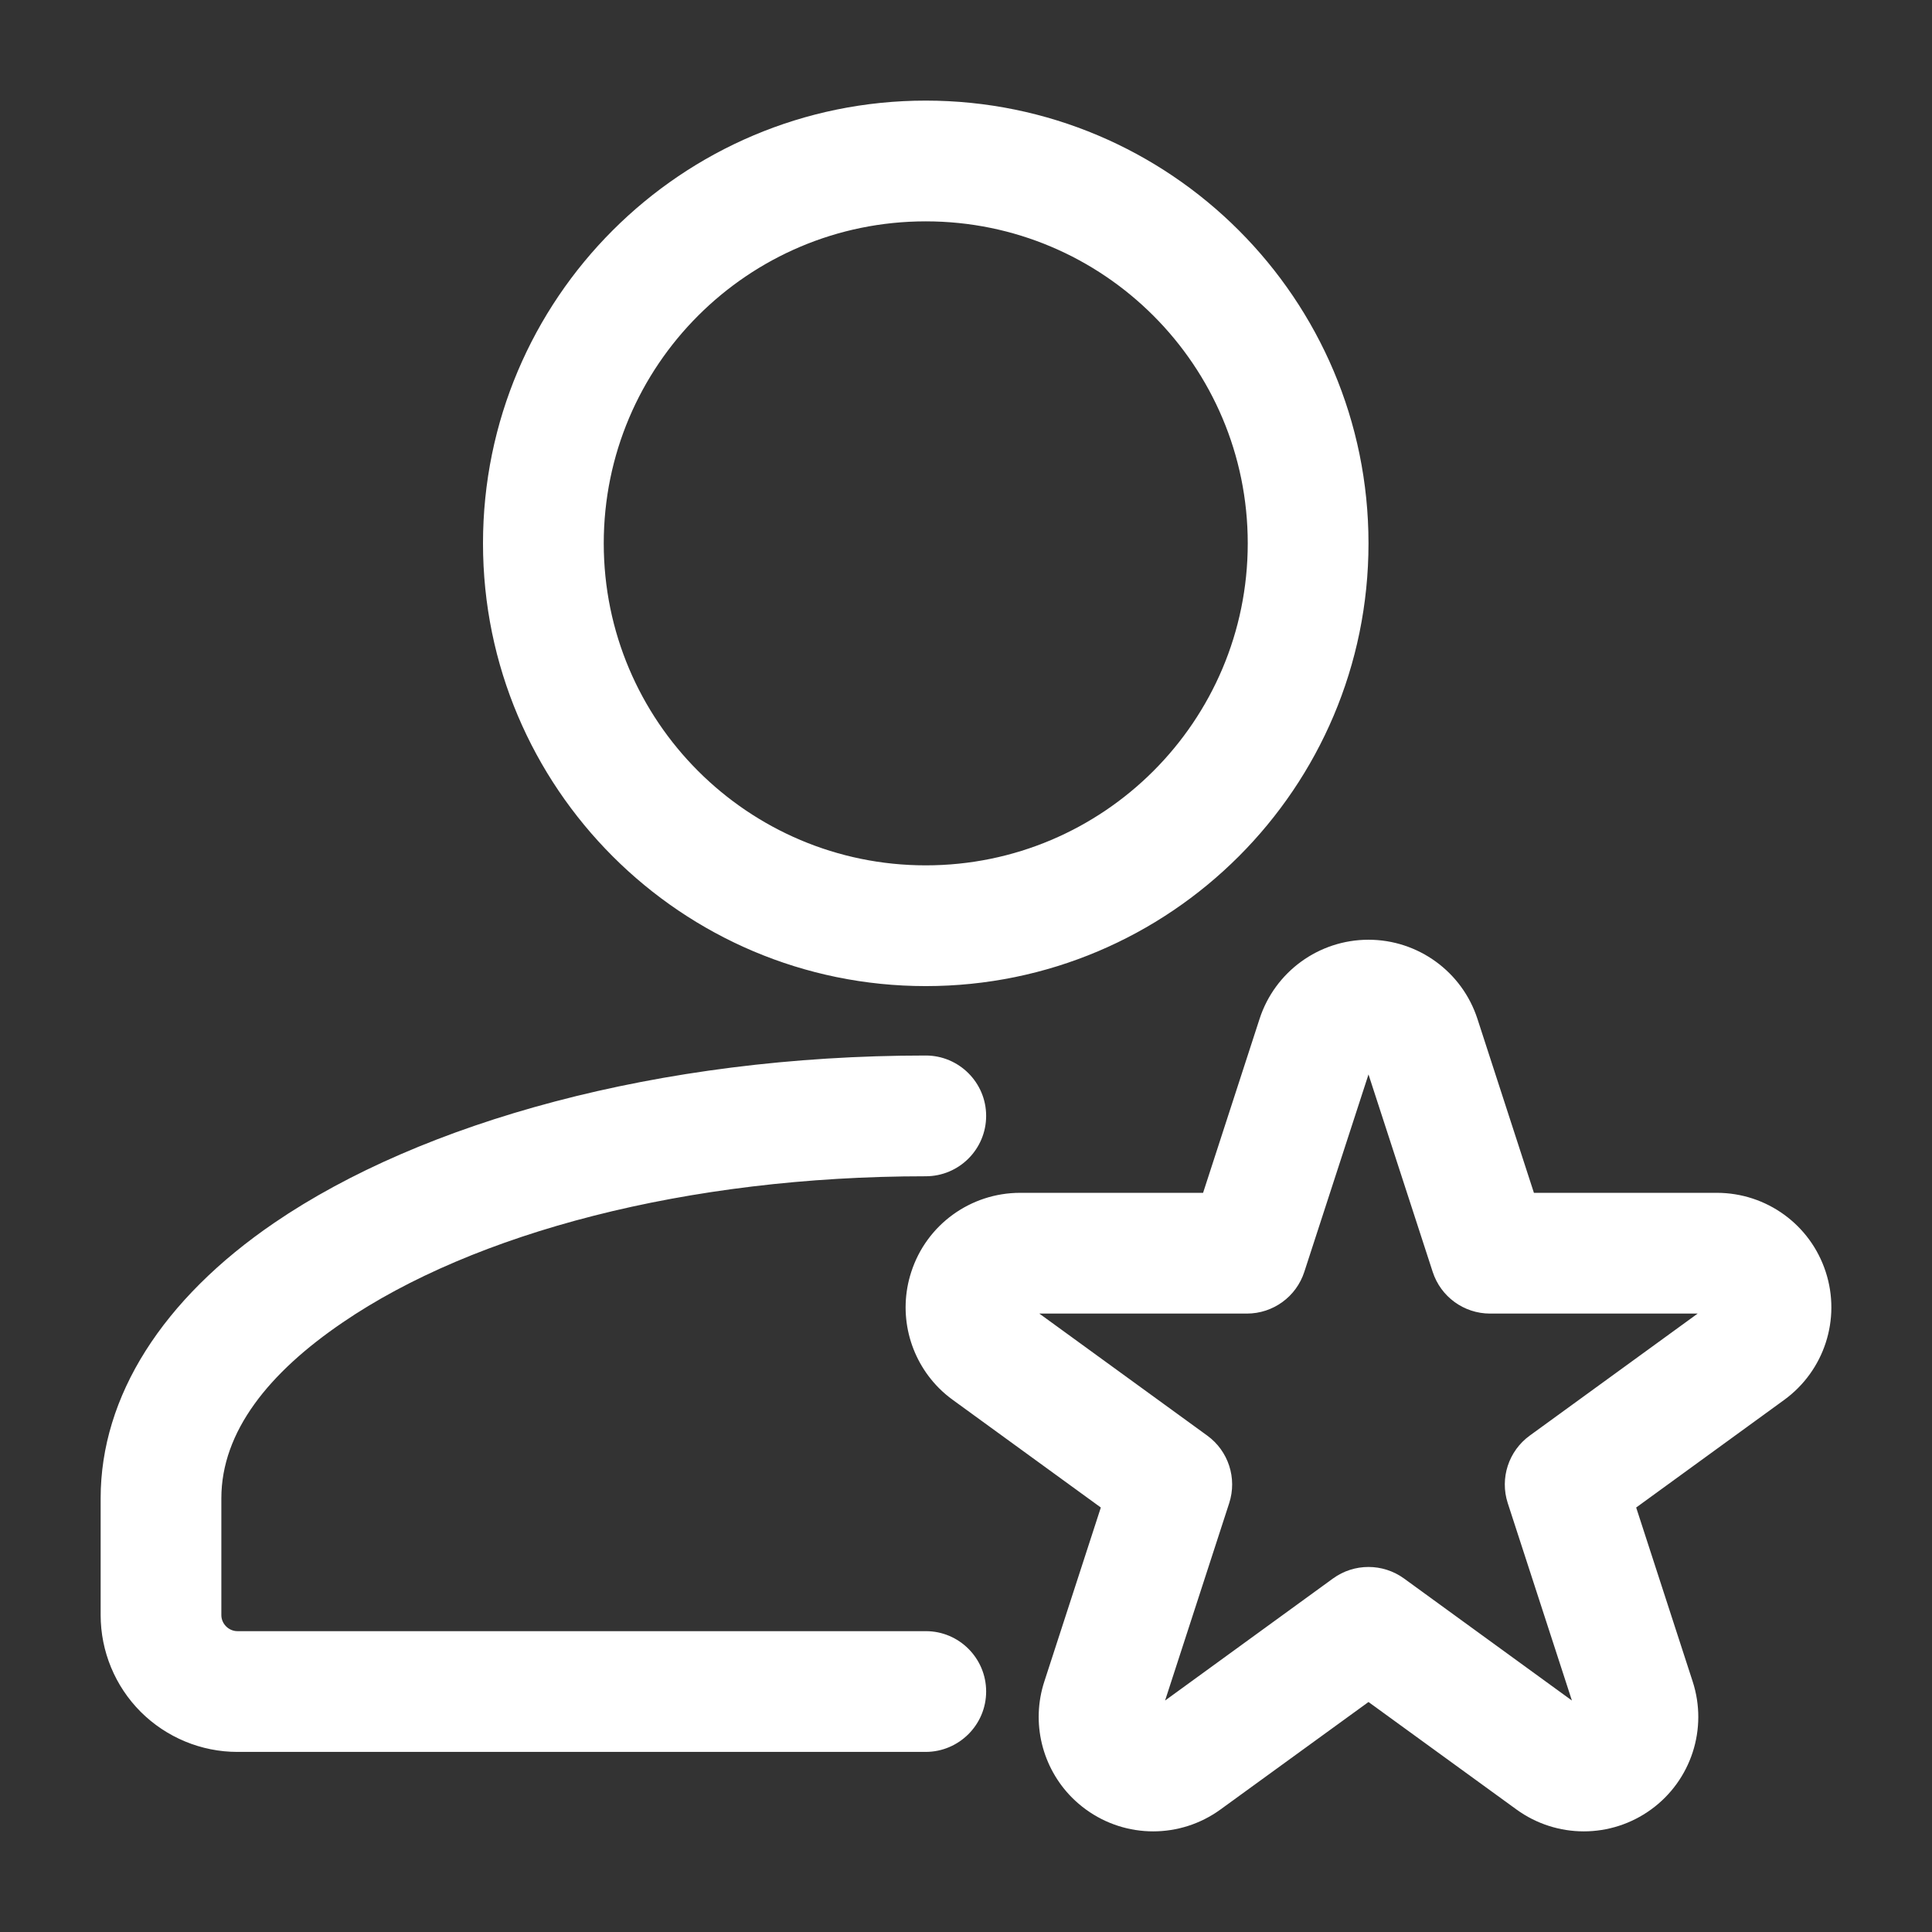 <svg width="42" height="42" viewBox="0 0 42 42" fill="none" xmlns="http://www.w3.org/2000/svg">
<rect x="0" y="0" width="42" height="42" fill="#333333" stroke="none"/>
<path fill-rule="evenodd" clip-rule="evenodd" d="M20.125 2.187C14.812 2.187 10.5 6.499 10.5 11.812C10.5 17.125 14.812 21.437 20.125 21.437C25.438 21.437 29.75 17.125 29.75 11.812C29.75 6.499 25.438 2.187 20.125 2.187ZM20.125 4.812C23.989 4.812 27.125 7.948 27.125 11.812C27.125 15.676 23.989 18.812 20.125 18.812C16.261 18.812 13.125 15.676 13.125 11.812C13.125 7.948 16.261 4.812 20.125 4.812ZM26.154 25.931L27.382 22.149C27.715 21.124 28.672 20.429 29.75 20.429C30.828 20.429 31.785 21.124 32.118 22.149L33.346 25.931H37.322C38.402 25.931 39.357 26.624 39.69 27.651C40.024 28.677 39.658 29.8 38.785 30.434L35.569 32.772L36.797 36.554C37.131 37.579 36.766 38.703 35.894 39.336C35.021 39.971 33.84 39.971 32.966 39.336L29.75 37L26.533 39.336C25.66 39.971 24.479 39.971 23.606 39.336C23.497 39.257 23.396 39.17 23.303 39.077C22.654 38.423 22.41 37.451 22.703 36.554L23.931 32.772L20.715 30.434C20.605 30.355 20.504 30.268 20.411 30.175C19.761 29.521 19.517 28.549 19.81 27.651C20.142 26.624 21.098 25.931 22.178 25.931H26.154ZM31.145 27.648L29.75 23.357L28.355 27.648C28.18 28.189 27.676 28.556 27.107 28.556H22.594L26.245 31.209C26.705 31.543 26.897 32.135 26.722 32.676L25.328 36.968L28.978 34.315C29.438 33.981 30.061 33.981 30.522 34.315L34.172 36.968L32.777 32.676C32.602 32.135 32.795 31.543 33.255 31.209L36.906 28.556H32.392C31.824 28.556 31.32 28.189 31.145 27.648ZM21.438 36.771C21.438 36.048 20.849 35.458 20.125 35.46H5.162C5.07 35.46 4.981 35.422 4.916 35.357C4.849 35.29 4.812 35.203 4.812 35.11V32.572C4.812 31.118 5.85 29.837 7.45 28.749C10.306 26.799 14.928 25.571 20.125 25.571C20.849 25.571 21.438 24.983 21.438 24.258C21.438 23.535 20.849 22.946 20.125 22.946C14.312 22.946 9.165 24.4 5.969 26.579C3.531 28.241 2.188 30.354 2.188 32.571V35.11C2.188 35.898 2.501 36.655 3.059 37.214C3.617 37.77 4.373 38.085 5.162 38.085H20.125C20.849 38.083 21.438 37.495 21.438 36.771Z" fill="white"/>
</svg>

